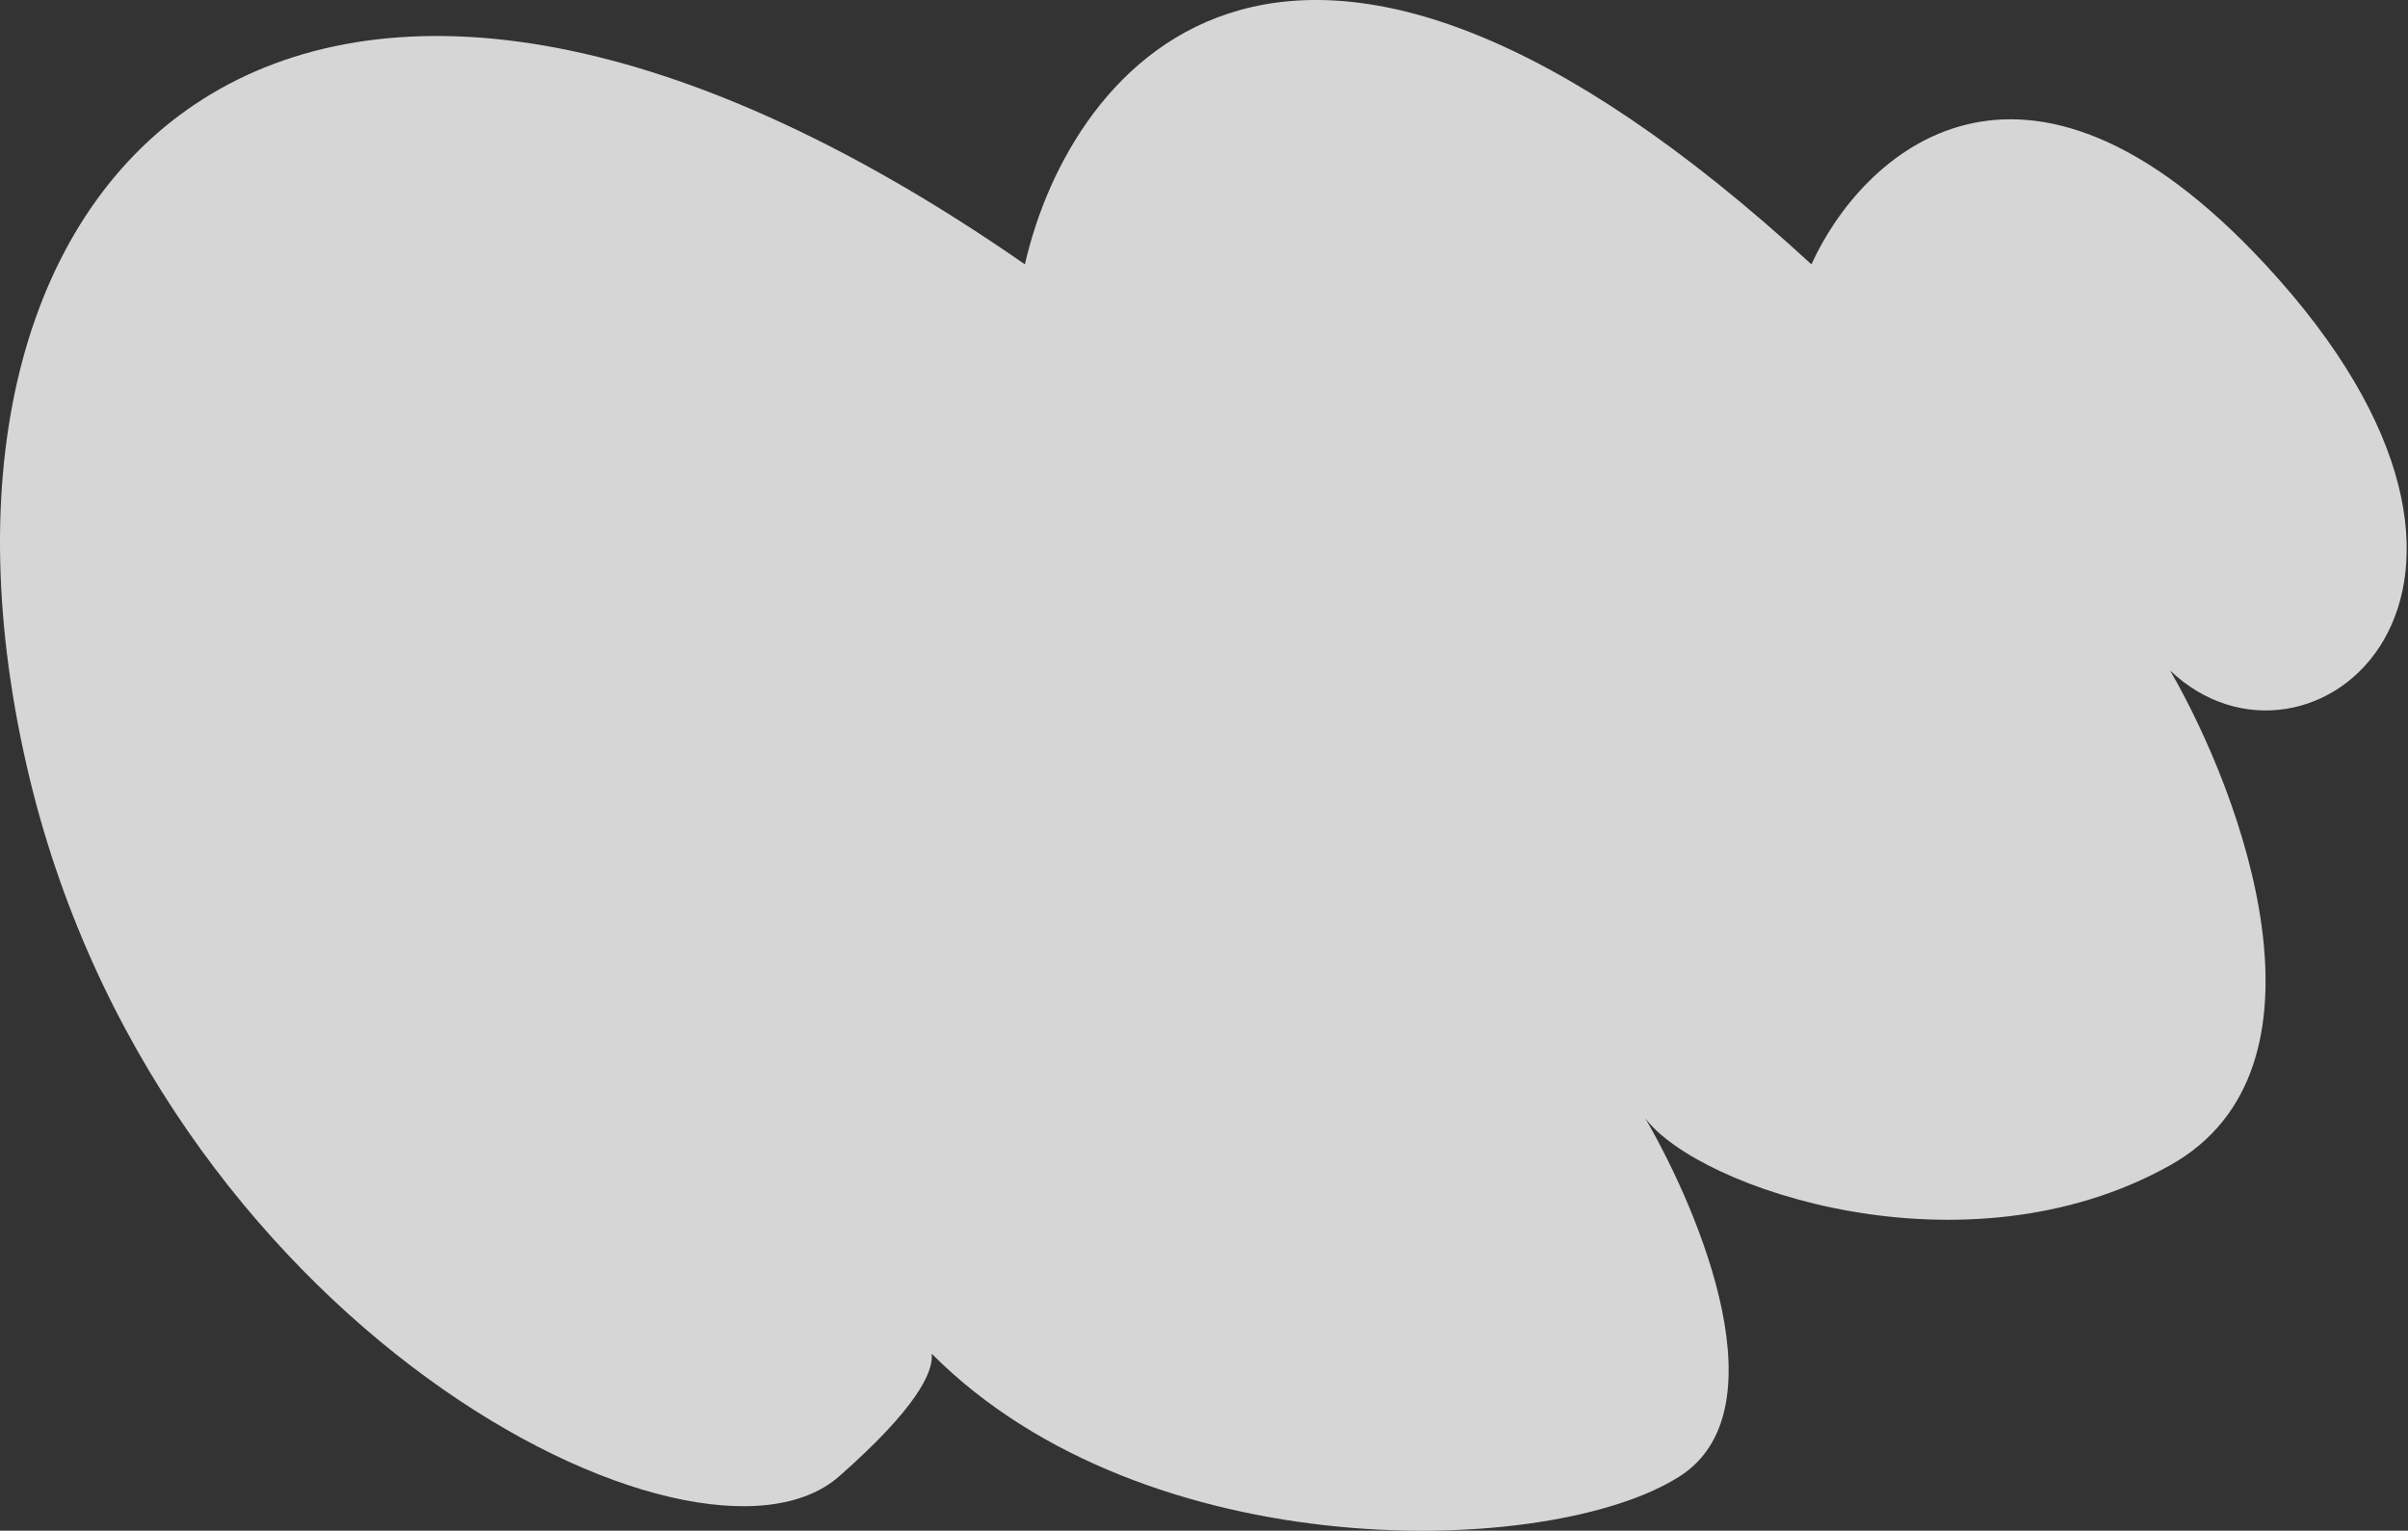 <svg width="368" height="234" viewBox="0 0 368 234" fill="none" xmlns="http://www.w3.org/2000/svg">
<rect x="0" y="0" width="368" height="234" fill="#333333" stroke="none"/>
<path d="M156.632 40.412C163.566 9.916 197.314 -32.778 276.831 40.412C284.426 23.678 308.928 0.25 346.176 40.412C392.737 90.614 352.781 122.651 331.647 102.504C342.654 121.55 358.064 163.341 331.647 178.138C300.336 195.675 259.526 181.737 251.439 170.954C260.211 186.133 272.188 215.786 256.688 225.698C237.008 238.282 175.092 239.833 142.383 206.942C142.724 209.804 139.838 215.497 128.233 225.698C106.439 244.854 23.662 202.737 4.071 117.036C-17.171 24.11 46.339 -36.213 156.632 40.412Z" fill="white" fill-opacity="0.8"/>
<mask id="mask0_1674_239" style="mask-type:alpha" maskUnits="userSpaceOnUse" x="0" y="0" width="368" height="235">
<path d="M156.632 40.412C163.566 9.916 197.314 -32.778 276.831 40.412C284.426 23.678 308.928 0.25 346.176 40.412C392.737 90.614 352.781 122.651 331.647 102.504C342.654 121.55 358.064 163.341 331.647 178.138C300.336 195.675 259.526 181.737 251.439 170.954C260.211 186.133 272.188 215.786 256.688 225.698C237.008 238.282 175.092 239.833 142.383 206.942C142.724 209.804 139.838 215.497 128.233 225.698C106.439 244.854 23.662 202.737 4.071 117.036C-17.171 24.11 46.339 -36.213 156.632 40.412Z" fill="white"/>
</mask>
<g mask="url(#mask0_1674_239)">
</g>
</svg>

